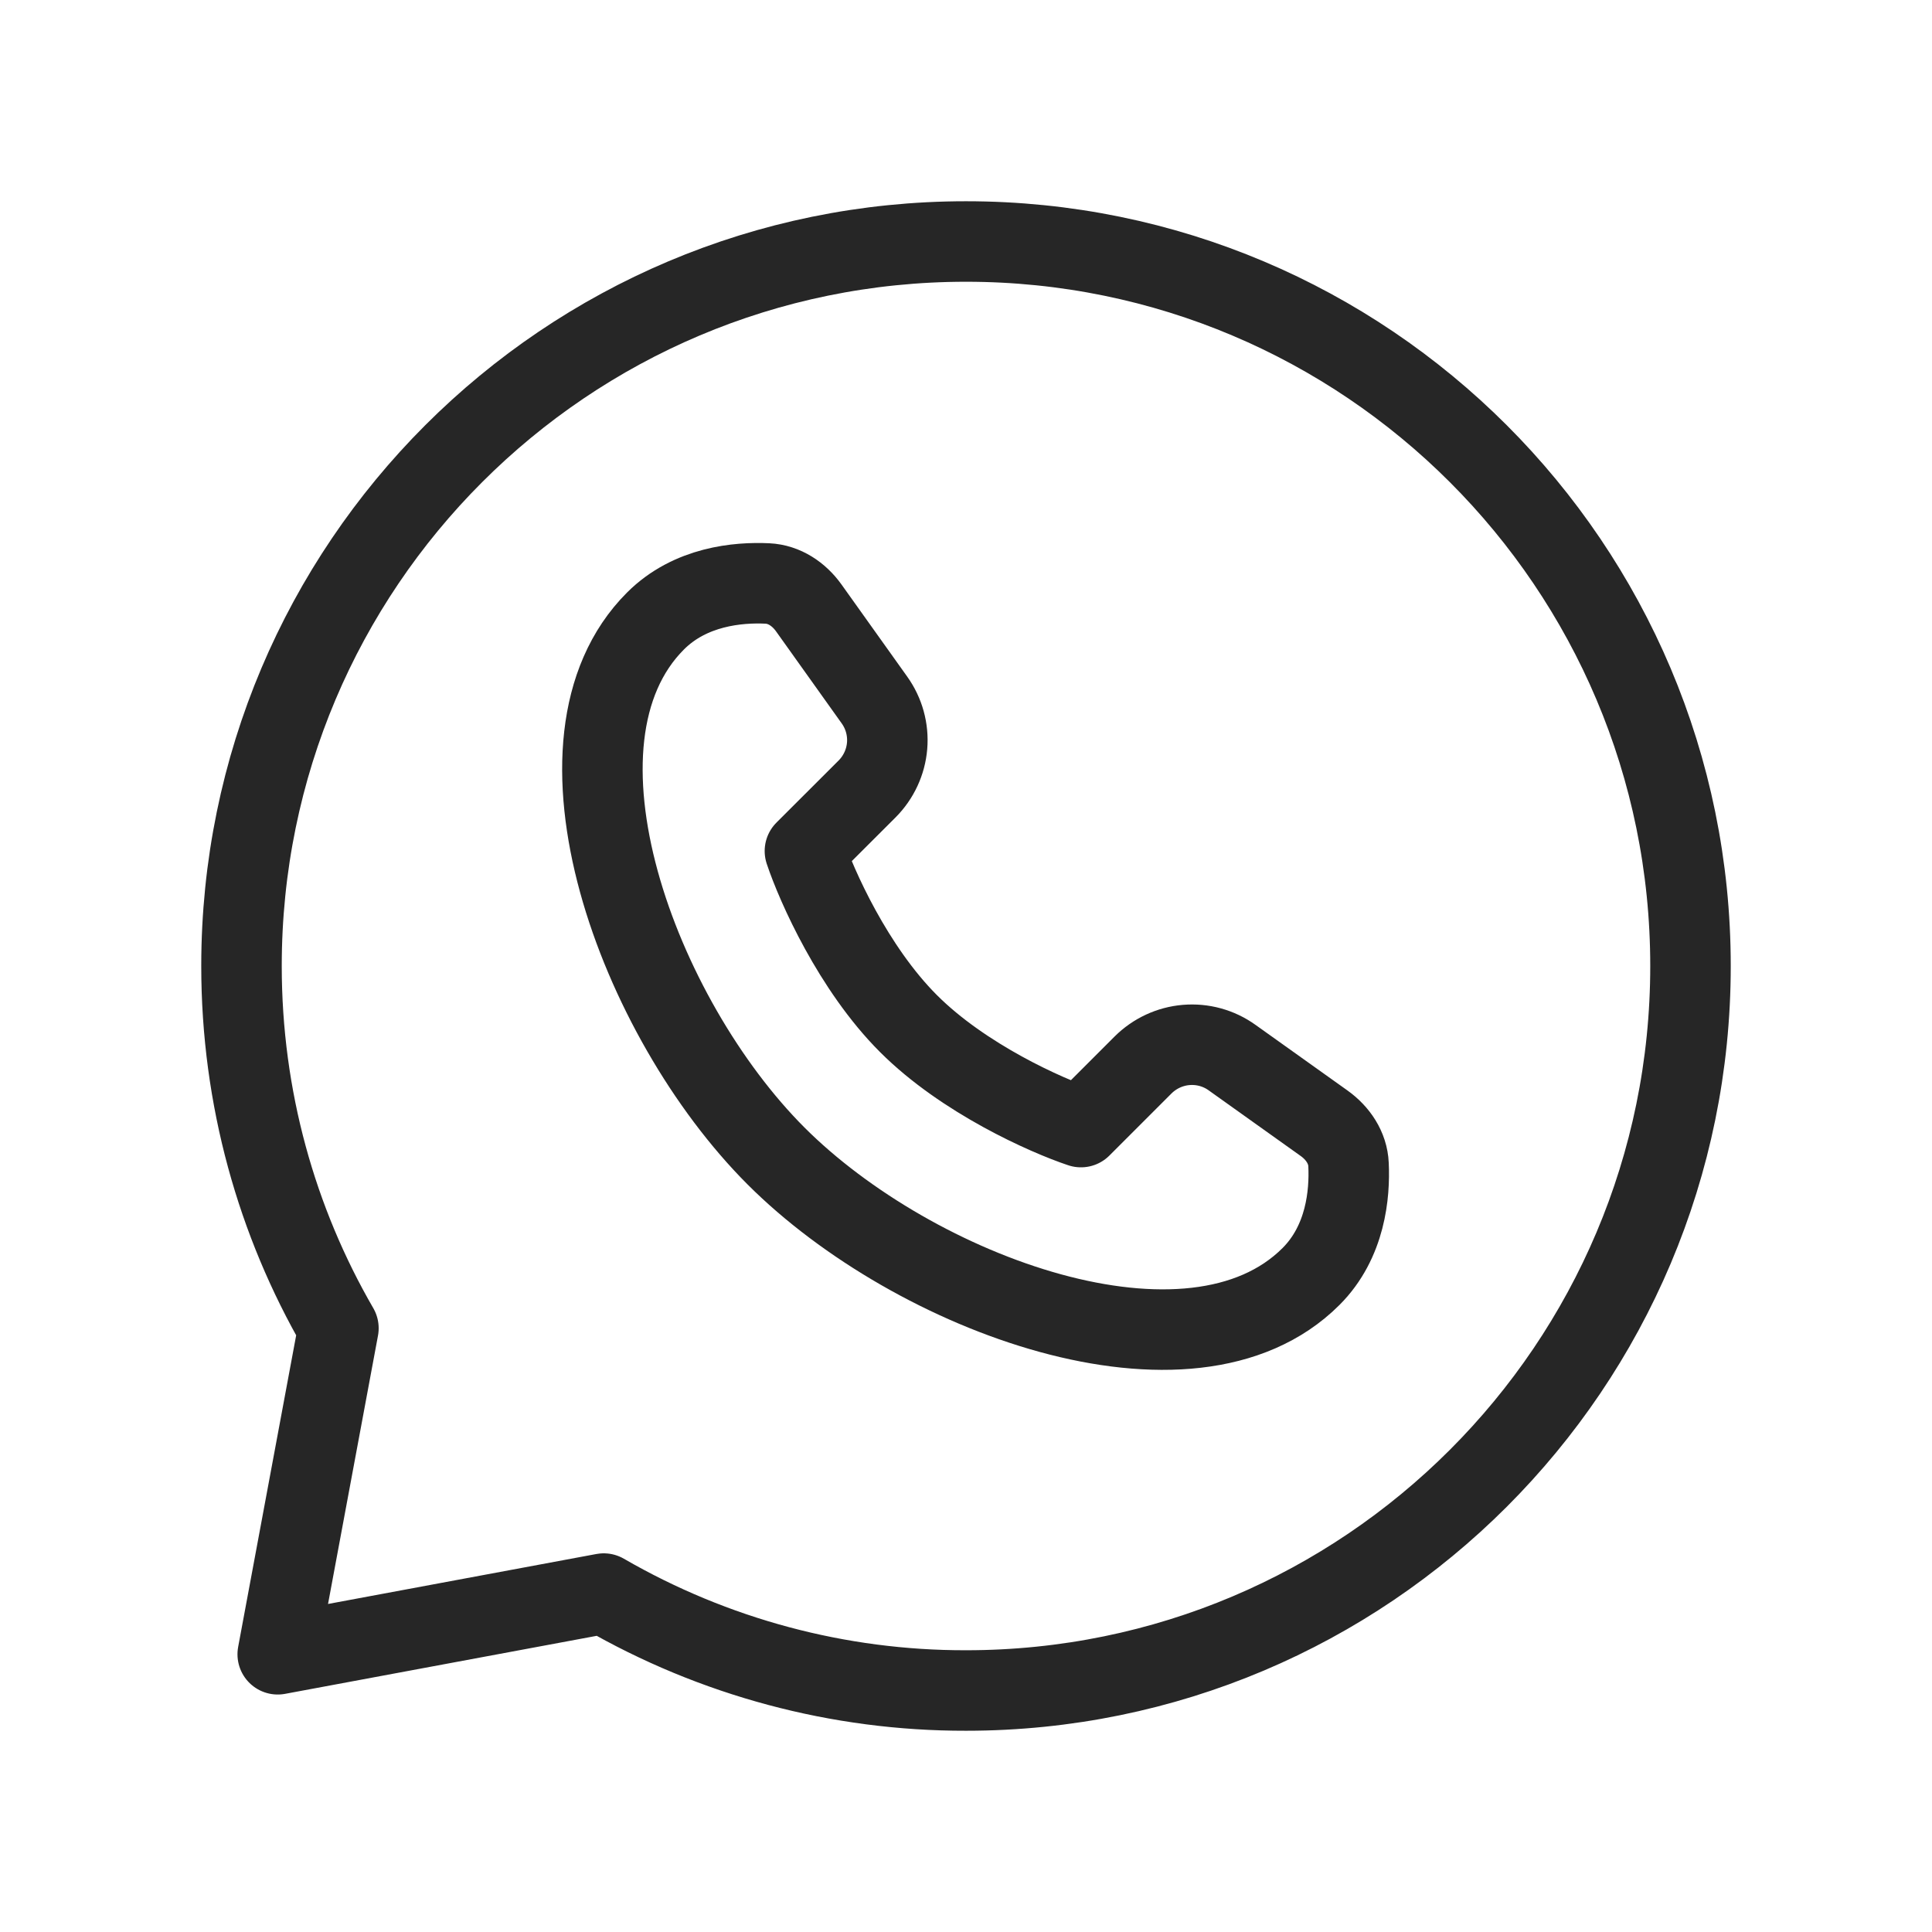 <svg width="24" height="24" viewBox="0 0 24 24" fill="none" xmlns="http://www.w3.org/2000/svg">
<path d="M16.286 15.857C14.794 17.349 11.358 16.078 9.64 14.36C7.923 12.642 6.651 9.206 8.143 7.714C8.575 7.282 9.17 7.231 9.533 7.248C9.743 7.258 9.925 7.381 10.047 7.552L10.863 8.696C10.981 8.861 11.037 9.063 11.02 9.265C11.003 9.467 10.915 9.656 10.772 9.8L9.999 10.572C10.142 11.001 10.599 12.029 11.285 12.715C11.971 13.401 12.999 13.858 13.428 14.001L14.2 13.229C14.344 13.086 14.533 12.998 14.735 12.981C14.938 12.964 15.139 13.019 15.304 13.137L16.448 13.953C16.619 14.075 16.743 14.257 16.752 14.467C16.769 14.83 16.718 15.425 16.286 15.857Z" stroke="#262626" stroke-linejoin="round"/>
<path d="M12 21C16.971 21 21 16.971 21 12C21 7.029 16.971 3 12 3C7.029 3 3 7.029 3 12C3 13.639 3.438 15.177 4.204 16.5L3.45 20.55L7.5 19.796C8.868 20.587 10.42 21.003 12 21Z" stroke="#262626" stroke-linejoin="round"/>
</svg>
